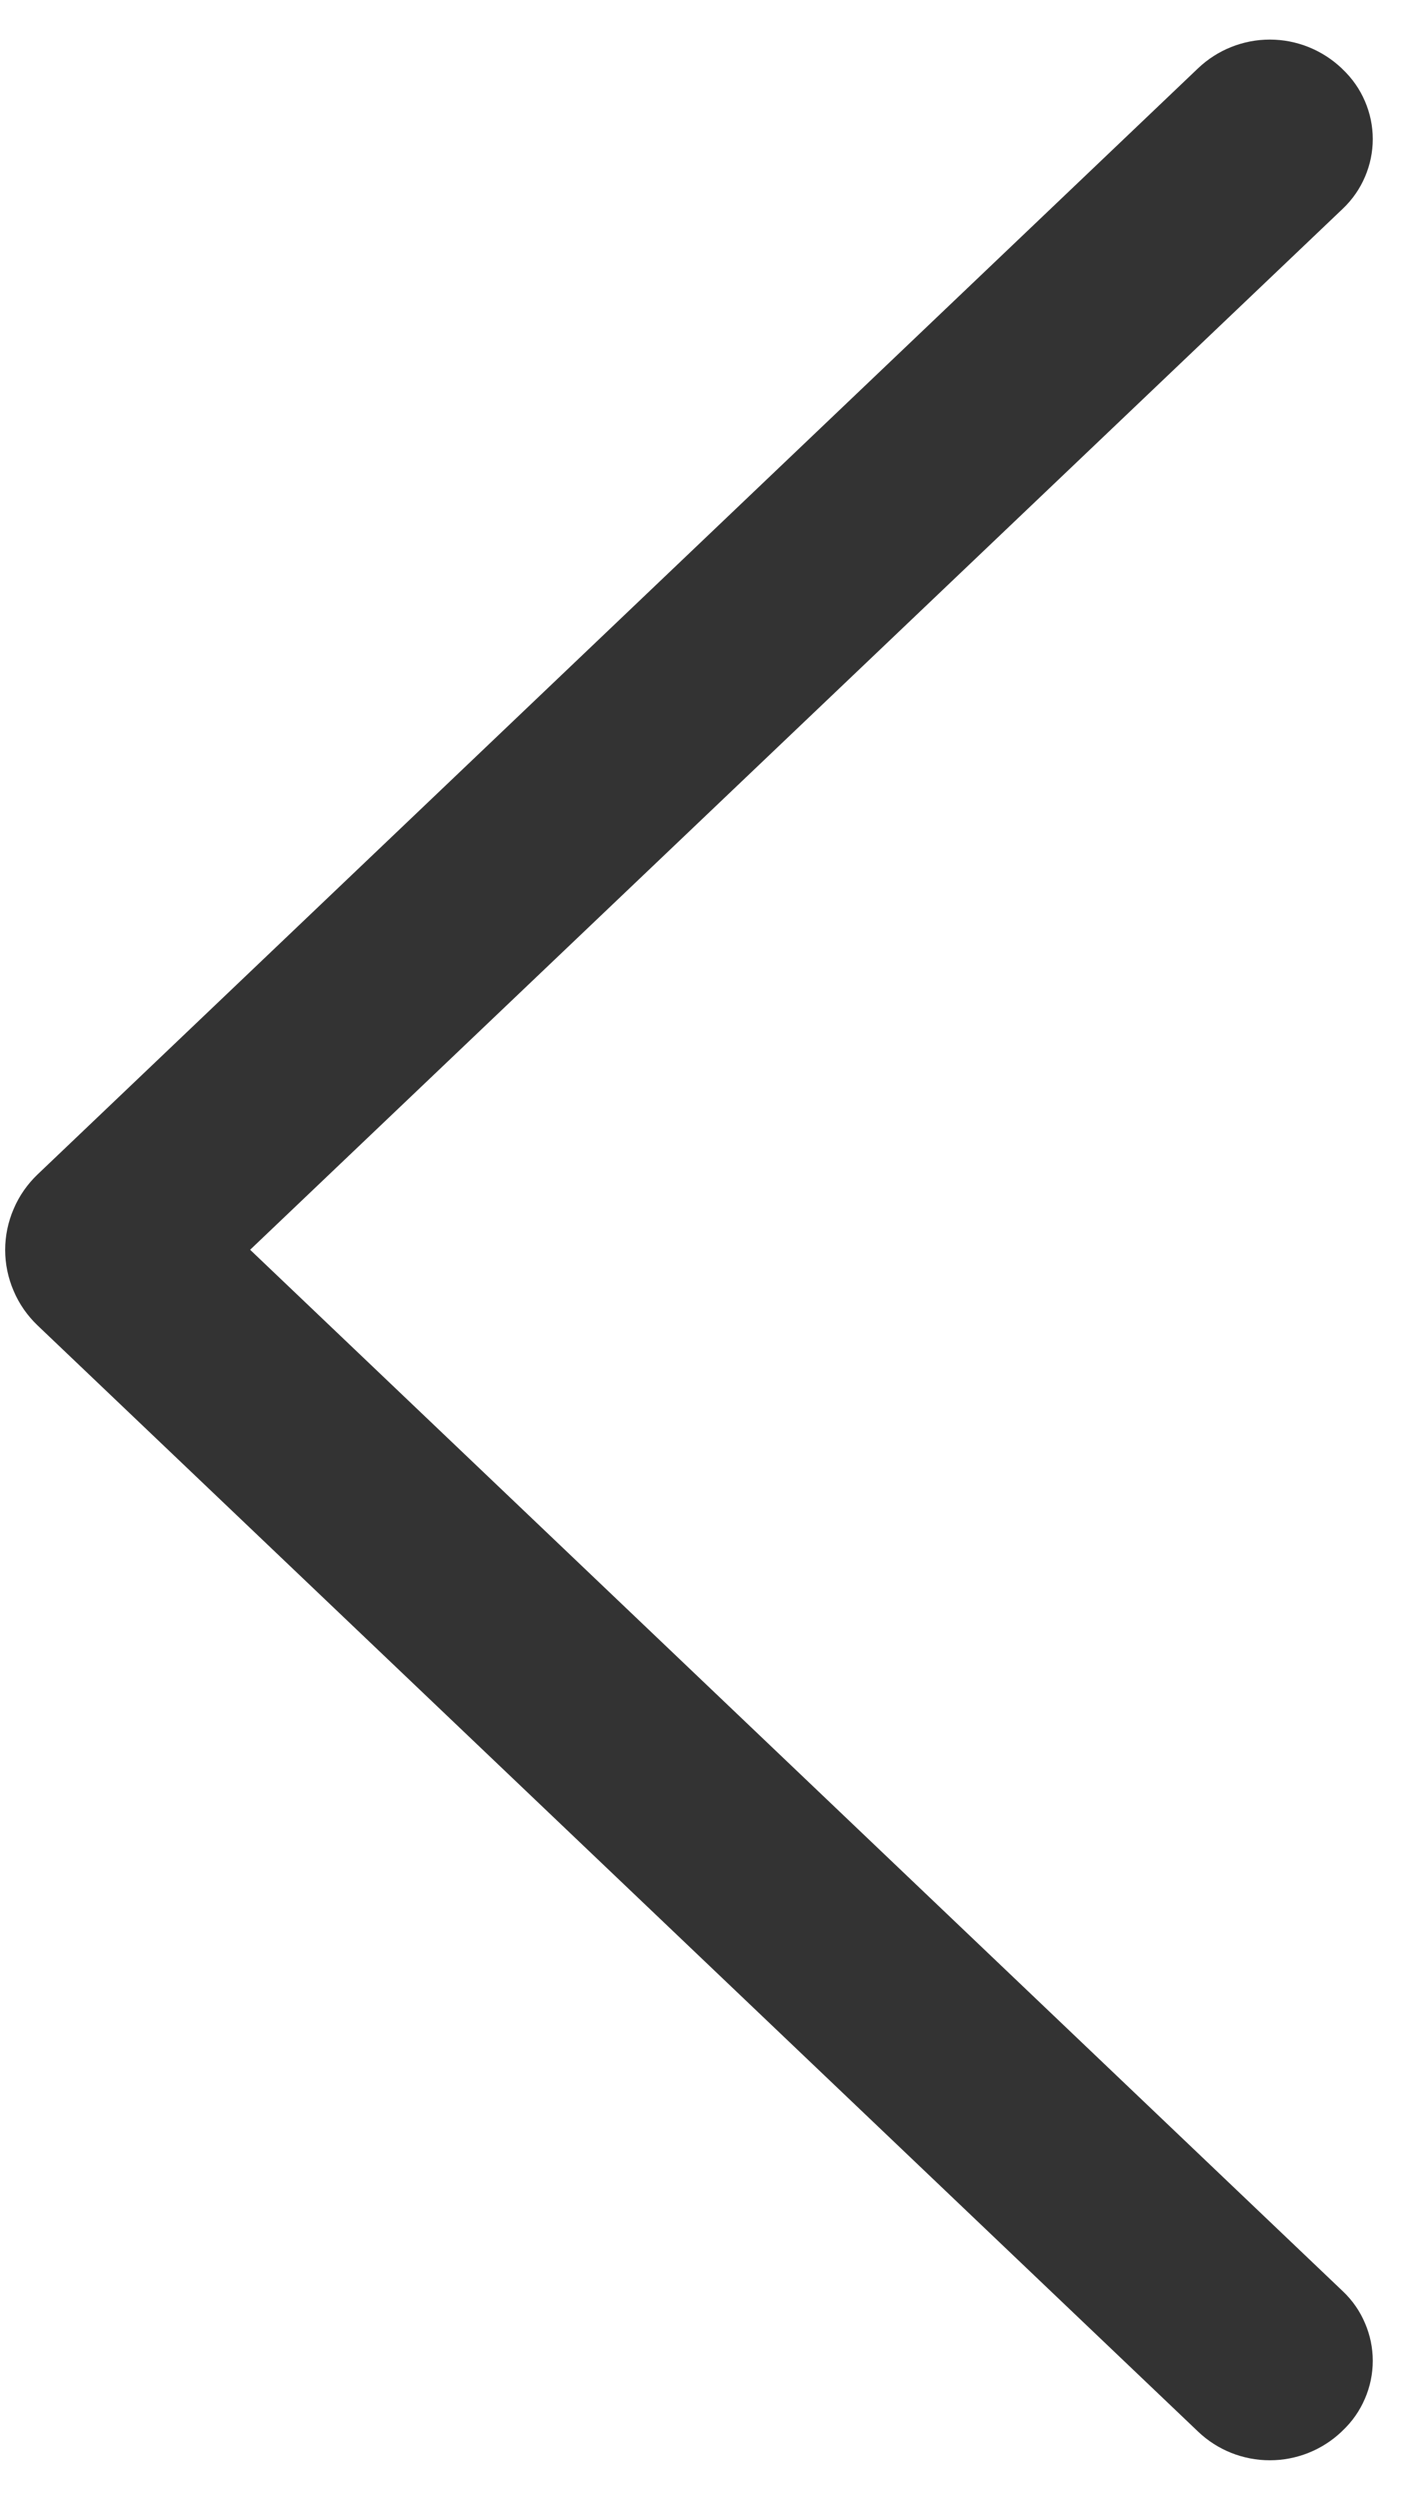 <svg width="17" height="30" viewBox="0 0 17 30" fill="none" xmlns="http://www.w3.org/2000/svg">
<path d="M0.45 15.905L14.383 29.18C14.615 29.402 14.924 29.525 15.245 29.525C15.566 29.525 15.875 29.402 16.108 29.18L16.123 29.165C16.236 29.058 16.326 28.928 16.387 28.785C16.449 28.642 16.481 28.487 16.481 28.331C16.481 28.175 16.449 28.021 16.387 27.878C16.326 27.734 16.236 27.605 16.123 27.498L3.003 14.998L16.123 2.503C16.236 2.395 16.326 2.266 16.387 2.123C16.449 1.979 16.481 1.825 16.481 1.669C16.481 1.513 16.449 1.359 16.387 1.215C16.326 1.072 16.236 0.943 16.123 0.835L16.108 0.82C15.875 0.599 15.566 0.475 15.245 0.475C14.924 0.475 14.615 0.599 14.383 0.82L0.45 14.095C0.328 14.212 0.23 14.352 0.164 14.508C0.097 14.663 0.062 14.831 0.062 15C0.062 15.169 0.097 15.337 0.164 15.492C0.23 15.648 0.328 15.788 0.45 15.905Z" fill="#333333"/>
</svg>

